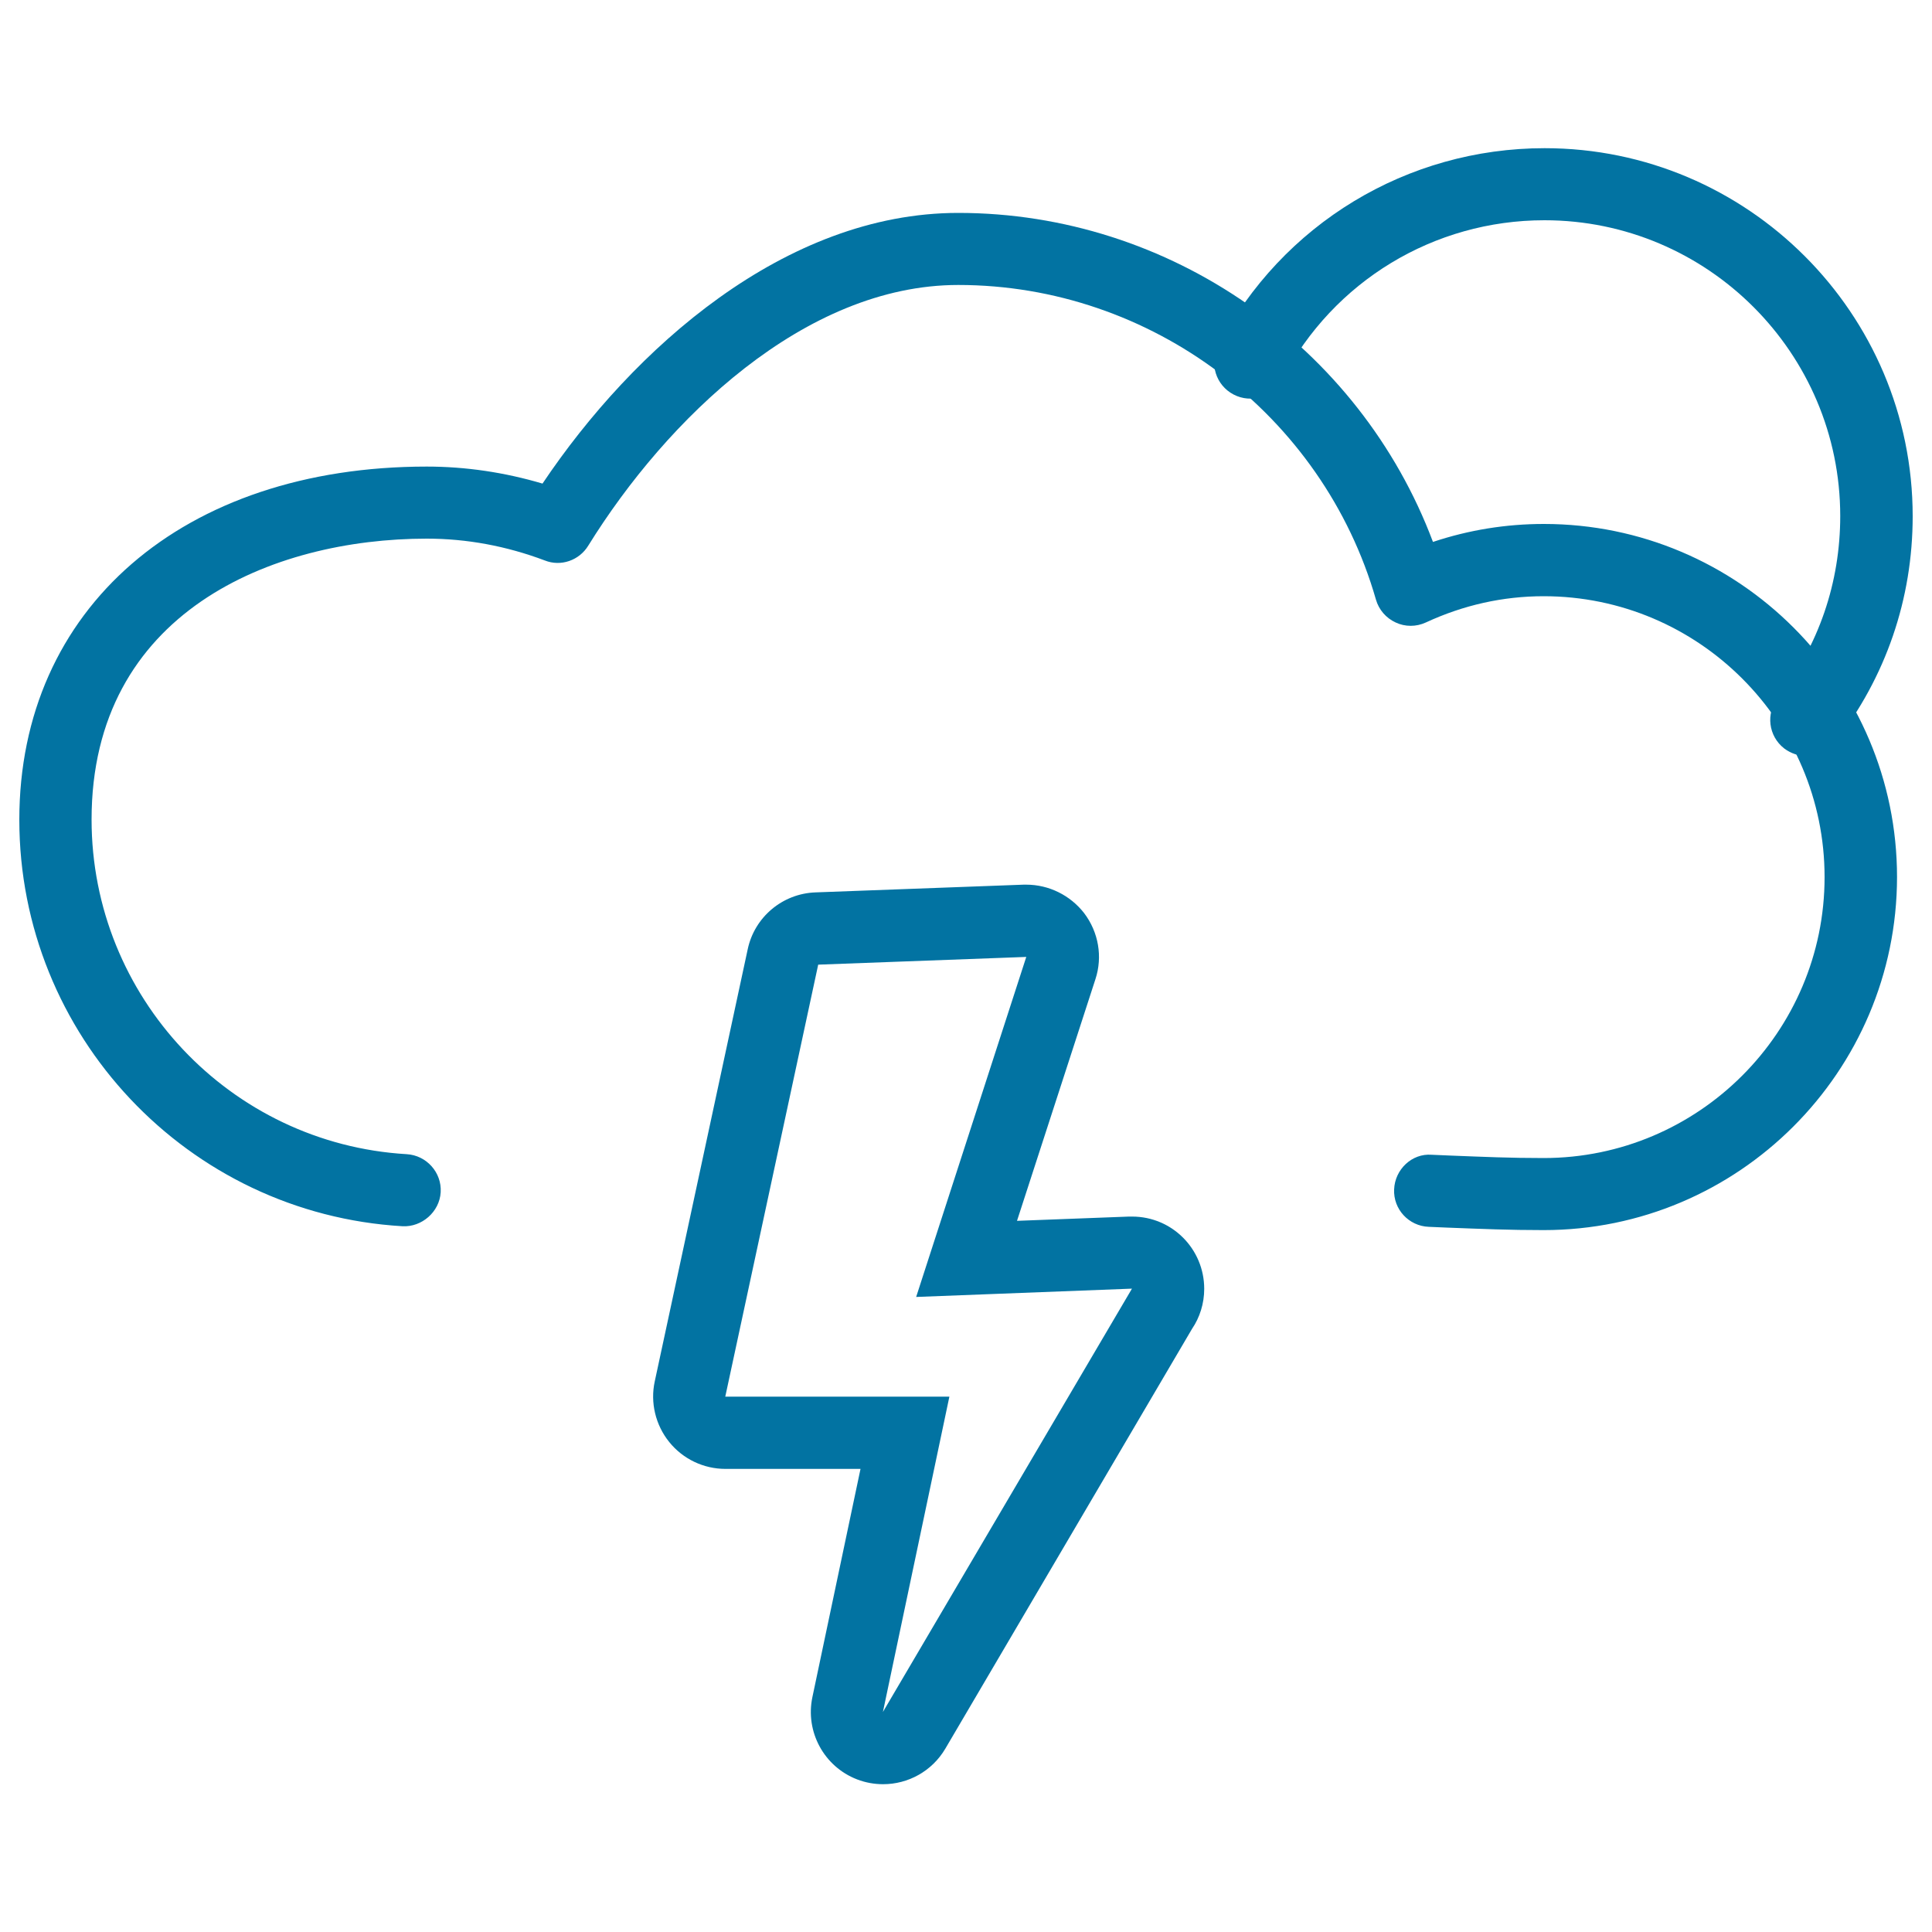 <svg xmlns="http://www.w3.org/2000/svg" viewBox="0 0 1000 1000" style="fill:#0273a2">
<title>Electrical Storm And Ray Outline SVG icon</title>
<g><g><g><g><path d="M799,636.7c-18.1,0-31.6-0.6-50.2-1.3l-9.3-0.4c-10.3-0.4-18.4-9.1-17.9-19.4c0.4-10.3,9.2-18.7,19.4-17.9l9.3,0.4c18,0.7,31.1,1.3,48.7,1.3c80.1,0,145.4-65.2,145.4-145.4c0-80.2-65.2-145.4-145.4-145.4c-21.1,0-41.6,4.6-61,13.6c-5,2.3-10.7,2.3-15.6,0c-5-2.3-8.7-6.6-10.2-11.8C684.7,214.5,595.8,147.5,496,147.5c-79.6,0-151.1,69.7-191.5,134.9c-4.7,7.7-14.2,11-22.5,7.7c-19.9-7.5-40.4-11.3-61.1-11.3c-80,0-173.5,38.1-173.5,145.4c0,91.7,71.7,167.8,163.1,173.2c10.3,0.6,18.2,9.5,17.6,19.7s-9.8,18.1-19.7,17.6C97.1,628.2,10,535.7,10,424.3C10,315,94.7,241.5,220.9,241.5c20.2,0,40.3,3,59.9,8.8c46.9-69.9,125.5-140.1,215.2-140.1c109.5,0,207.7,69.1,245.7,170.3c18.6-6.2,37.8-9.3,57.4-9.3c100.8,0,182.8,82,182.8,182.8C981.8,554.7,899.8,636.7,799,636.7z"/></g><path d="M531.2,495.3l-57,176l111.7-4.3L457,886.1l34.4-163.2l-116,0l48.1-223.6L531.2,495.3 M585.8,667h0.2 M531.2,457.9c-0.4,0-0.9,0-1.4,0l-107.7,4c-17.1,0.6-31.6,12.8-35.1,29.5L338.9,715c-2.4,11,0.4,22.6,7.5,31.4c7.1,8.8,17.8,13.9,29.1,13.9l0,0h69.9l-24.9,118.1c-3.8,17.9,6,36,23.1,42.6c4.4,1.7,9,2.5,13.5,2.5c12.9,0,25.3-6.7,32.2-18.4L617,687.8c4-5.9,6.3-13.1,6.3-20.7c0-20.6-16.6-37.4-37.3-37.4H586c0,0-0.1,0-0.1,0c-0.2,0-0.5,0-0.7,0c-0.3,0-0.6,0-0.9,0l-57.9,2.2l40.6-125.1c3.8-11.6,1.6-24.3-5.8-34.1C554,463.4,542.9,457.9,531.2,457.9L531.2,457.9z"/></g><g><path d="M935,391.3c-4,0-8-1.3-11.5-3.9c-8.2-6.4-9.6-18.1-3.3-26.2c21.2-27.1,32.3-59.7,32.3-94.1c0-84.4-68.7-153.1-153.1-153.1c-57.2,0-109.2,31.5-135.7,82.3c-4.8,9.1-16,12.7-25.2,7.9c-9.2-4.8-12.7-16.1-7.9-25.2c33-63.1,97.7-102.3,168.9-102.3c105,0,190.5,85.5,190.5,190.5c0,42.8-13.9,83.3-40.2,117.1C946.1,388.8,940.6,391.3,935,391.3z"/></g></g></g>
</svg>